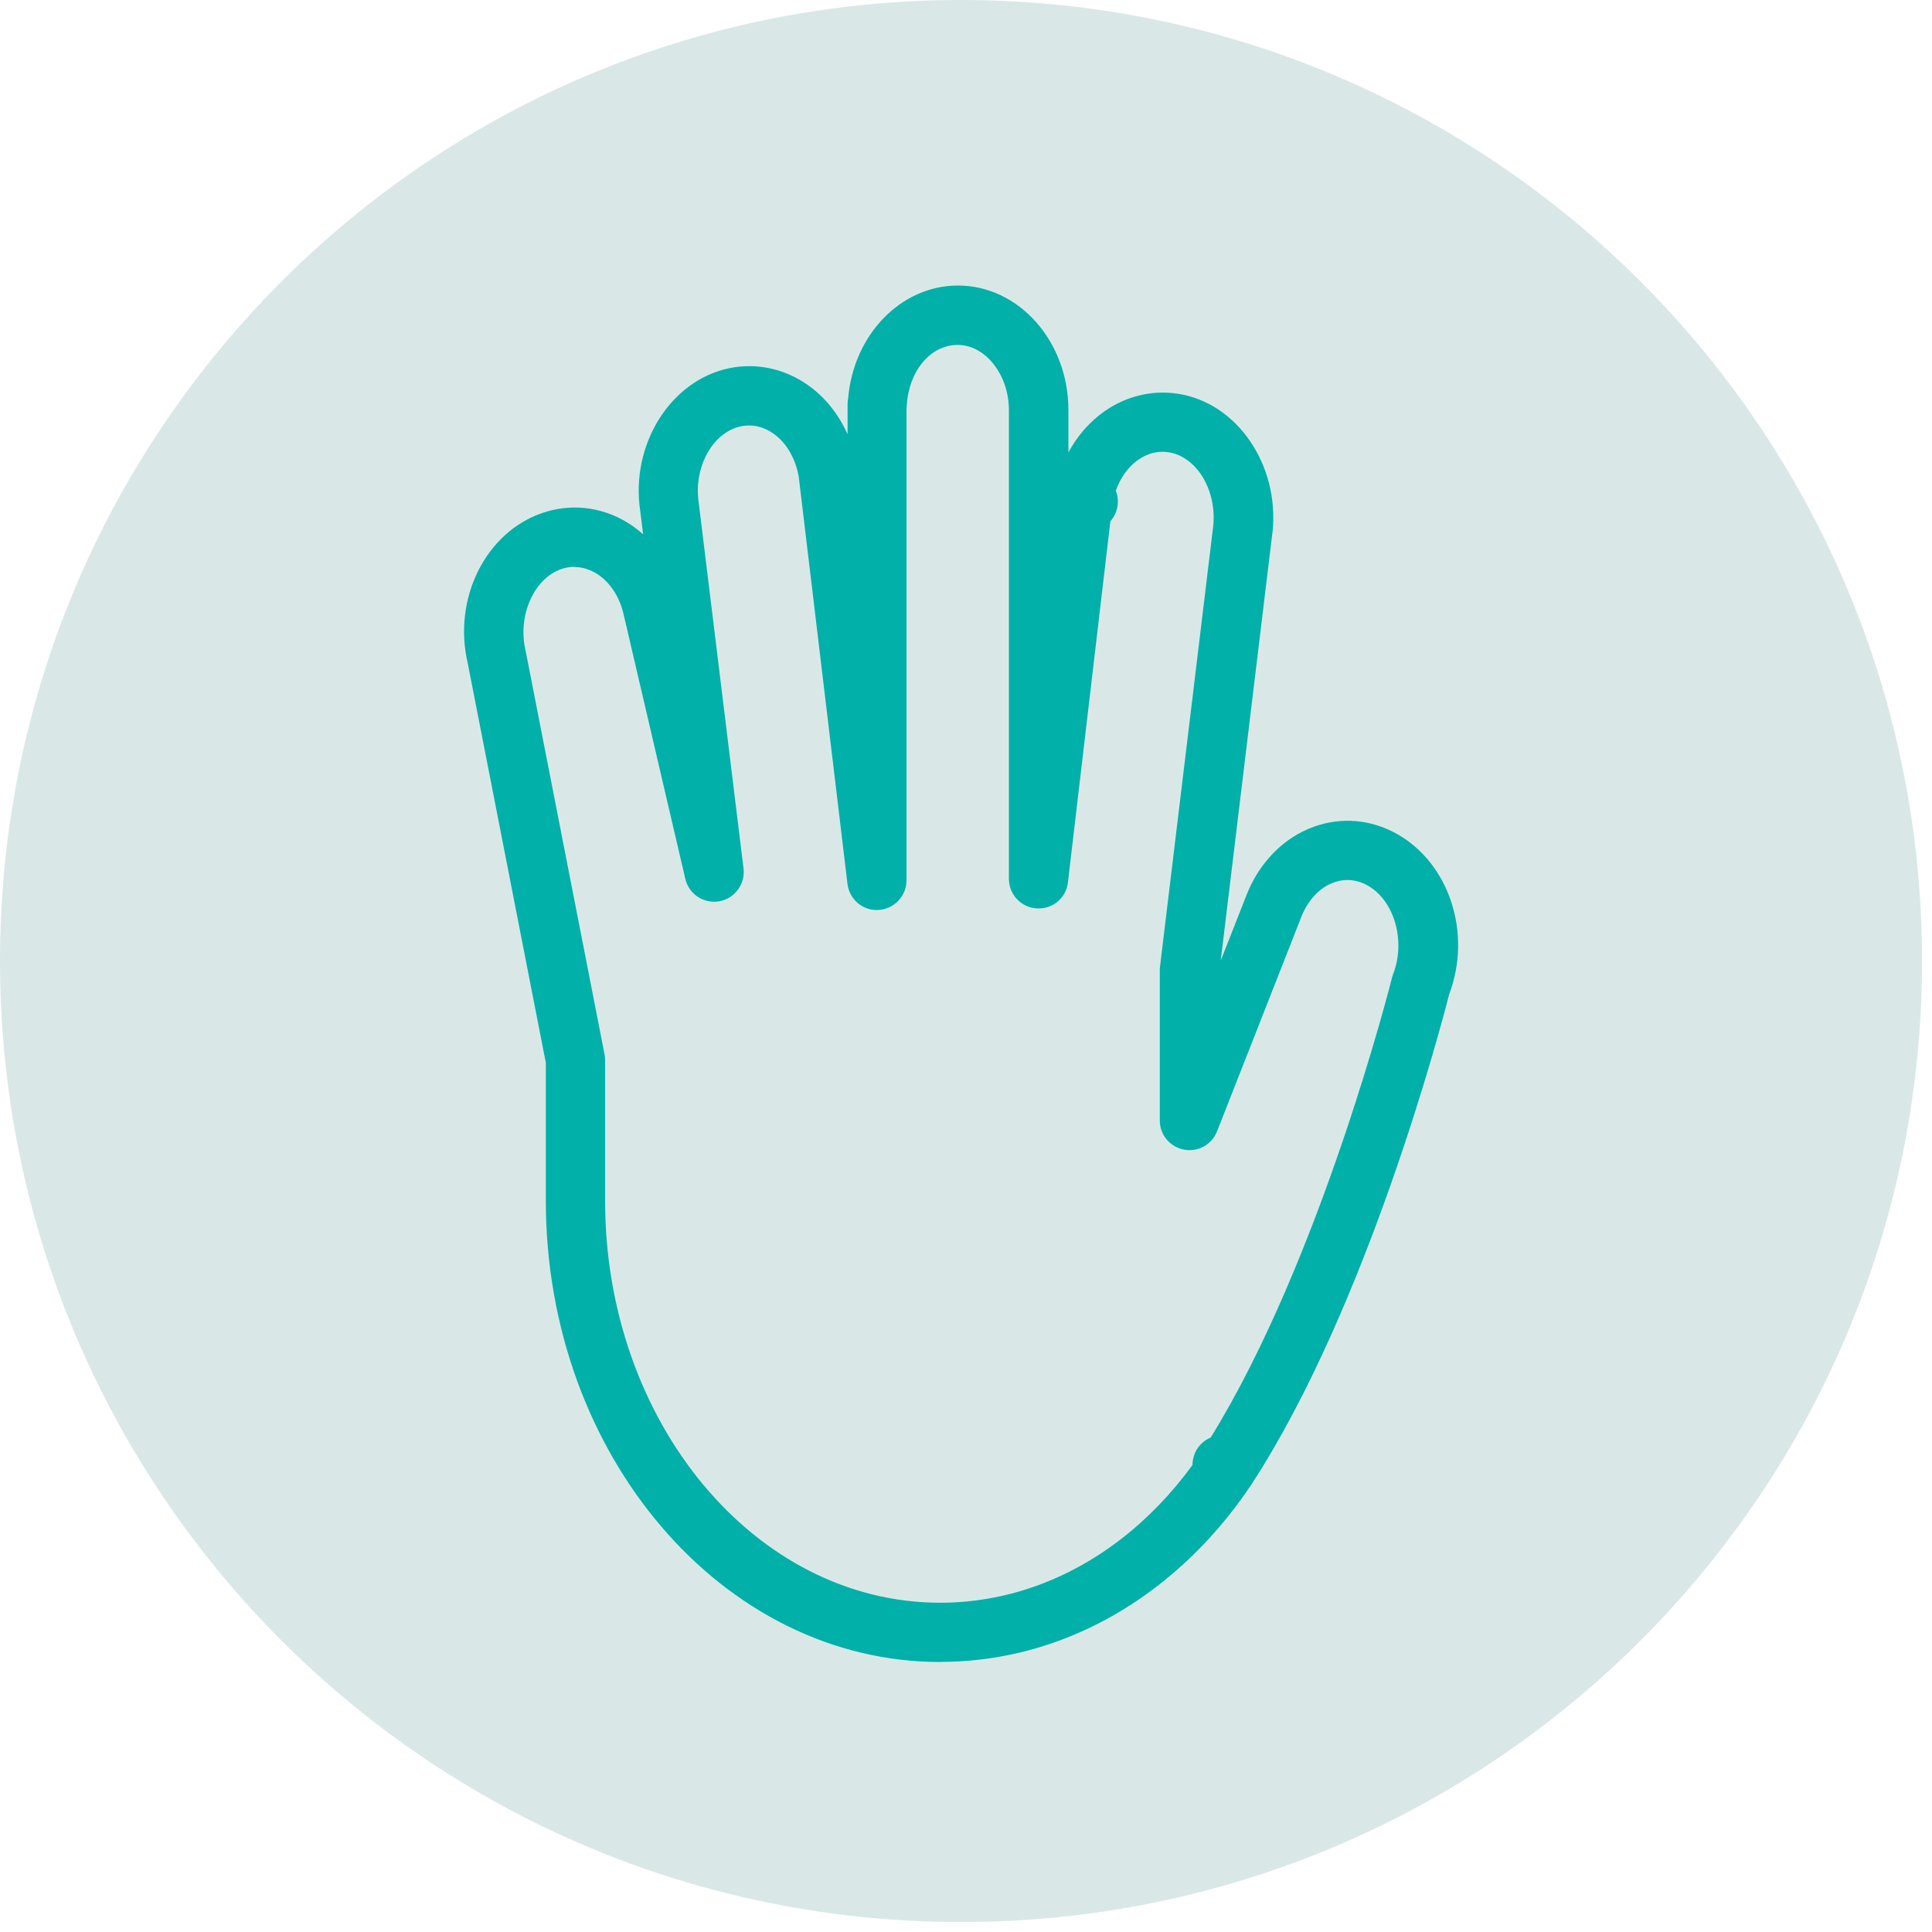 <svg width="163" height="163" viewBox="0 0 163 163" fill="none" xmlns="http://www.w3.org/2000/svg">
<g clip-path="url(#clip0_2_4185)">
<path d="M81.08 162.16C125.859 162.16 162.16 125.859 162.16 81.08C162.16 36.301 125.859 0 81.08 0C36.301 0 0 36.301 0 81.08C0 125.859 36.301 162.16 81.08 162.16Z" fill="#D9E8E7"/>
<path d="M79.32 140.22C60.97 140.22 46.05 122.76 46.05 101.29V89.66L39.46 55.94C38.19 50.52 40.95 44.91 45.78 43.27C48.06 42.5 50.48 42.72 52.61 43.9C53.2 44.23 53.75 44.62 54.26 45.08L54.01 43.07C53.19 37.52 56.55 32.11 61.5 31.07C63.8 30.59 66.17 31.09 68.15 32.48C69.59 33.49 70.75 34.94 71.51 36.64V34.09C71.51 33.92 71.53 33.74 71.56 33.58C72.02 28.23 76.02 24.09 80.82 24.09C85.96 24.09 90.14 28.8 90.14 34.59V38.17C90.89 36.78 91.92 35.59 93.17 34.71C95.15 33.32 97.51 32.82 99.82 33.3C104.77 34.34 108.13 39.75 107.3 45.36L102.99 81.05L105.18 75.48C106.25 72.76 108.31 70.67 110.82 69.76C113.14 68.92 115.62 69.12 117.81 70.33C122.27 72.8 124.21 78.72 122.27 83.87C121.65 86.3 115.42 110.12 105.62 125.18C105.61 125.2 105.6 125.22 105.59 125.23C103.36 128.57 100.7 131.45 97.67 133.79C92.23 137.99 85.9 140.21 79.34 140.21L79.32 140.22ZM48.48 47.82C48.11 47.82 47.75 47.88 47.38 48C45.04 48.8 43.65 51.95 44.34 54.88L51 88.93C51.03 89.09 51.05 89.25 51.05 89.41V101.29C51.05 120 63.73 135.22 79.32 135.22C84.76 135.22 90.04 133.36 94.59 129.84C96.83 128.11 98.85 126.01 100.61 123.6C100.61 123.12 100.75 122.63 101.03 122.2C101.31 121.78 101.7 121.47 102.14 121.29C111.45 106.24 117.37 82.77 117.43 82.53C117.46 82.42 117.49 82.31 117.53 82.2C118.63 79.4 117.64 75.96 115.37 74.7C114.45 74.19 113.46 74.11 112.51 74.46C111.34 74.88 110.36 75.93 109.81 77.31L102.68 95.45C102.24 96.57 101.07 97.22 99.89 96.99C98.71 96.77 97.85 95.74 97.85 94.53V81.84C97.85 81.74 97.85 81.64 97.87 81.54L102.32 44.69C102.77 41.63 101.14 38.69 98.77 38.19C97.82 37.99 96.87 38.2 96.02 38.8C95.18 39.39 94.52 40.31 94.14 41.4C94.29 41.78 94.35 42.21 94.29 42.65C94.22 43.16 94 43.62 93.68 43.98L90.1 74.44C89.95 75.76 88.81 76.72 87.47 76.64C86.15 76.56 85.12 75.47 85.12 74.14V34.6C85.12 31.62 83.14 29.1 80.8 29.1C78.46 29.1 76.66 31.35 76.5 34.23C76.5 34.3 76.5 34.37 76.48 34.43V74.27C76.48 75.59 75.45 76.69 74.13 76.77C72.82 76.87 71.66 75.89 71.5 74.57L67.4 40.32C67.4 40.32 67.4 40.28 67.4 40.25C67.4 40.21 67.38 40.17 67.37 40.13C67.09 38.62 66.31 37.32 65.25 36.58C64.4 35.98 63.46 35.77 62.5 35.97C60.13 36.47 58.5 39.41 58.95 42.41L62.73 73.27C62.89 74.59 61.99 75.8 60.69 76.04C59.38 76.27 58.12 75.44 57.82 74.15L52.59 51.73C52.21 50.19 51.33 48.94 50.17 48.3C49.63 48 49.05 47.84 48.48 47.84V47.82Z" fill="#00B0A9"/>
</g>
<defs>
<clipPath id="clip0_2_4185">
<rect width="162.15" height="162.15" fill="white"/>
</clipPath>
</defs>
</svg>
